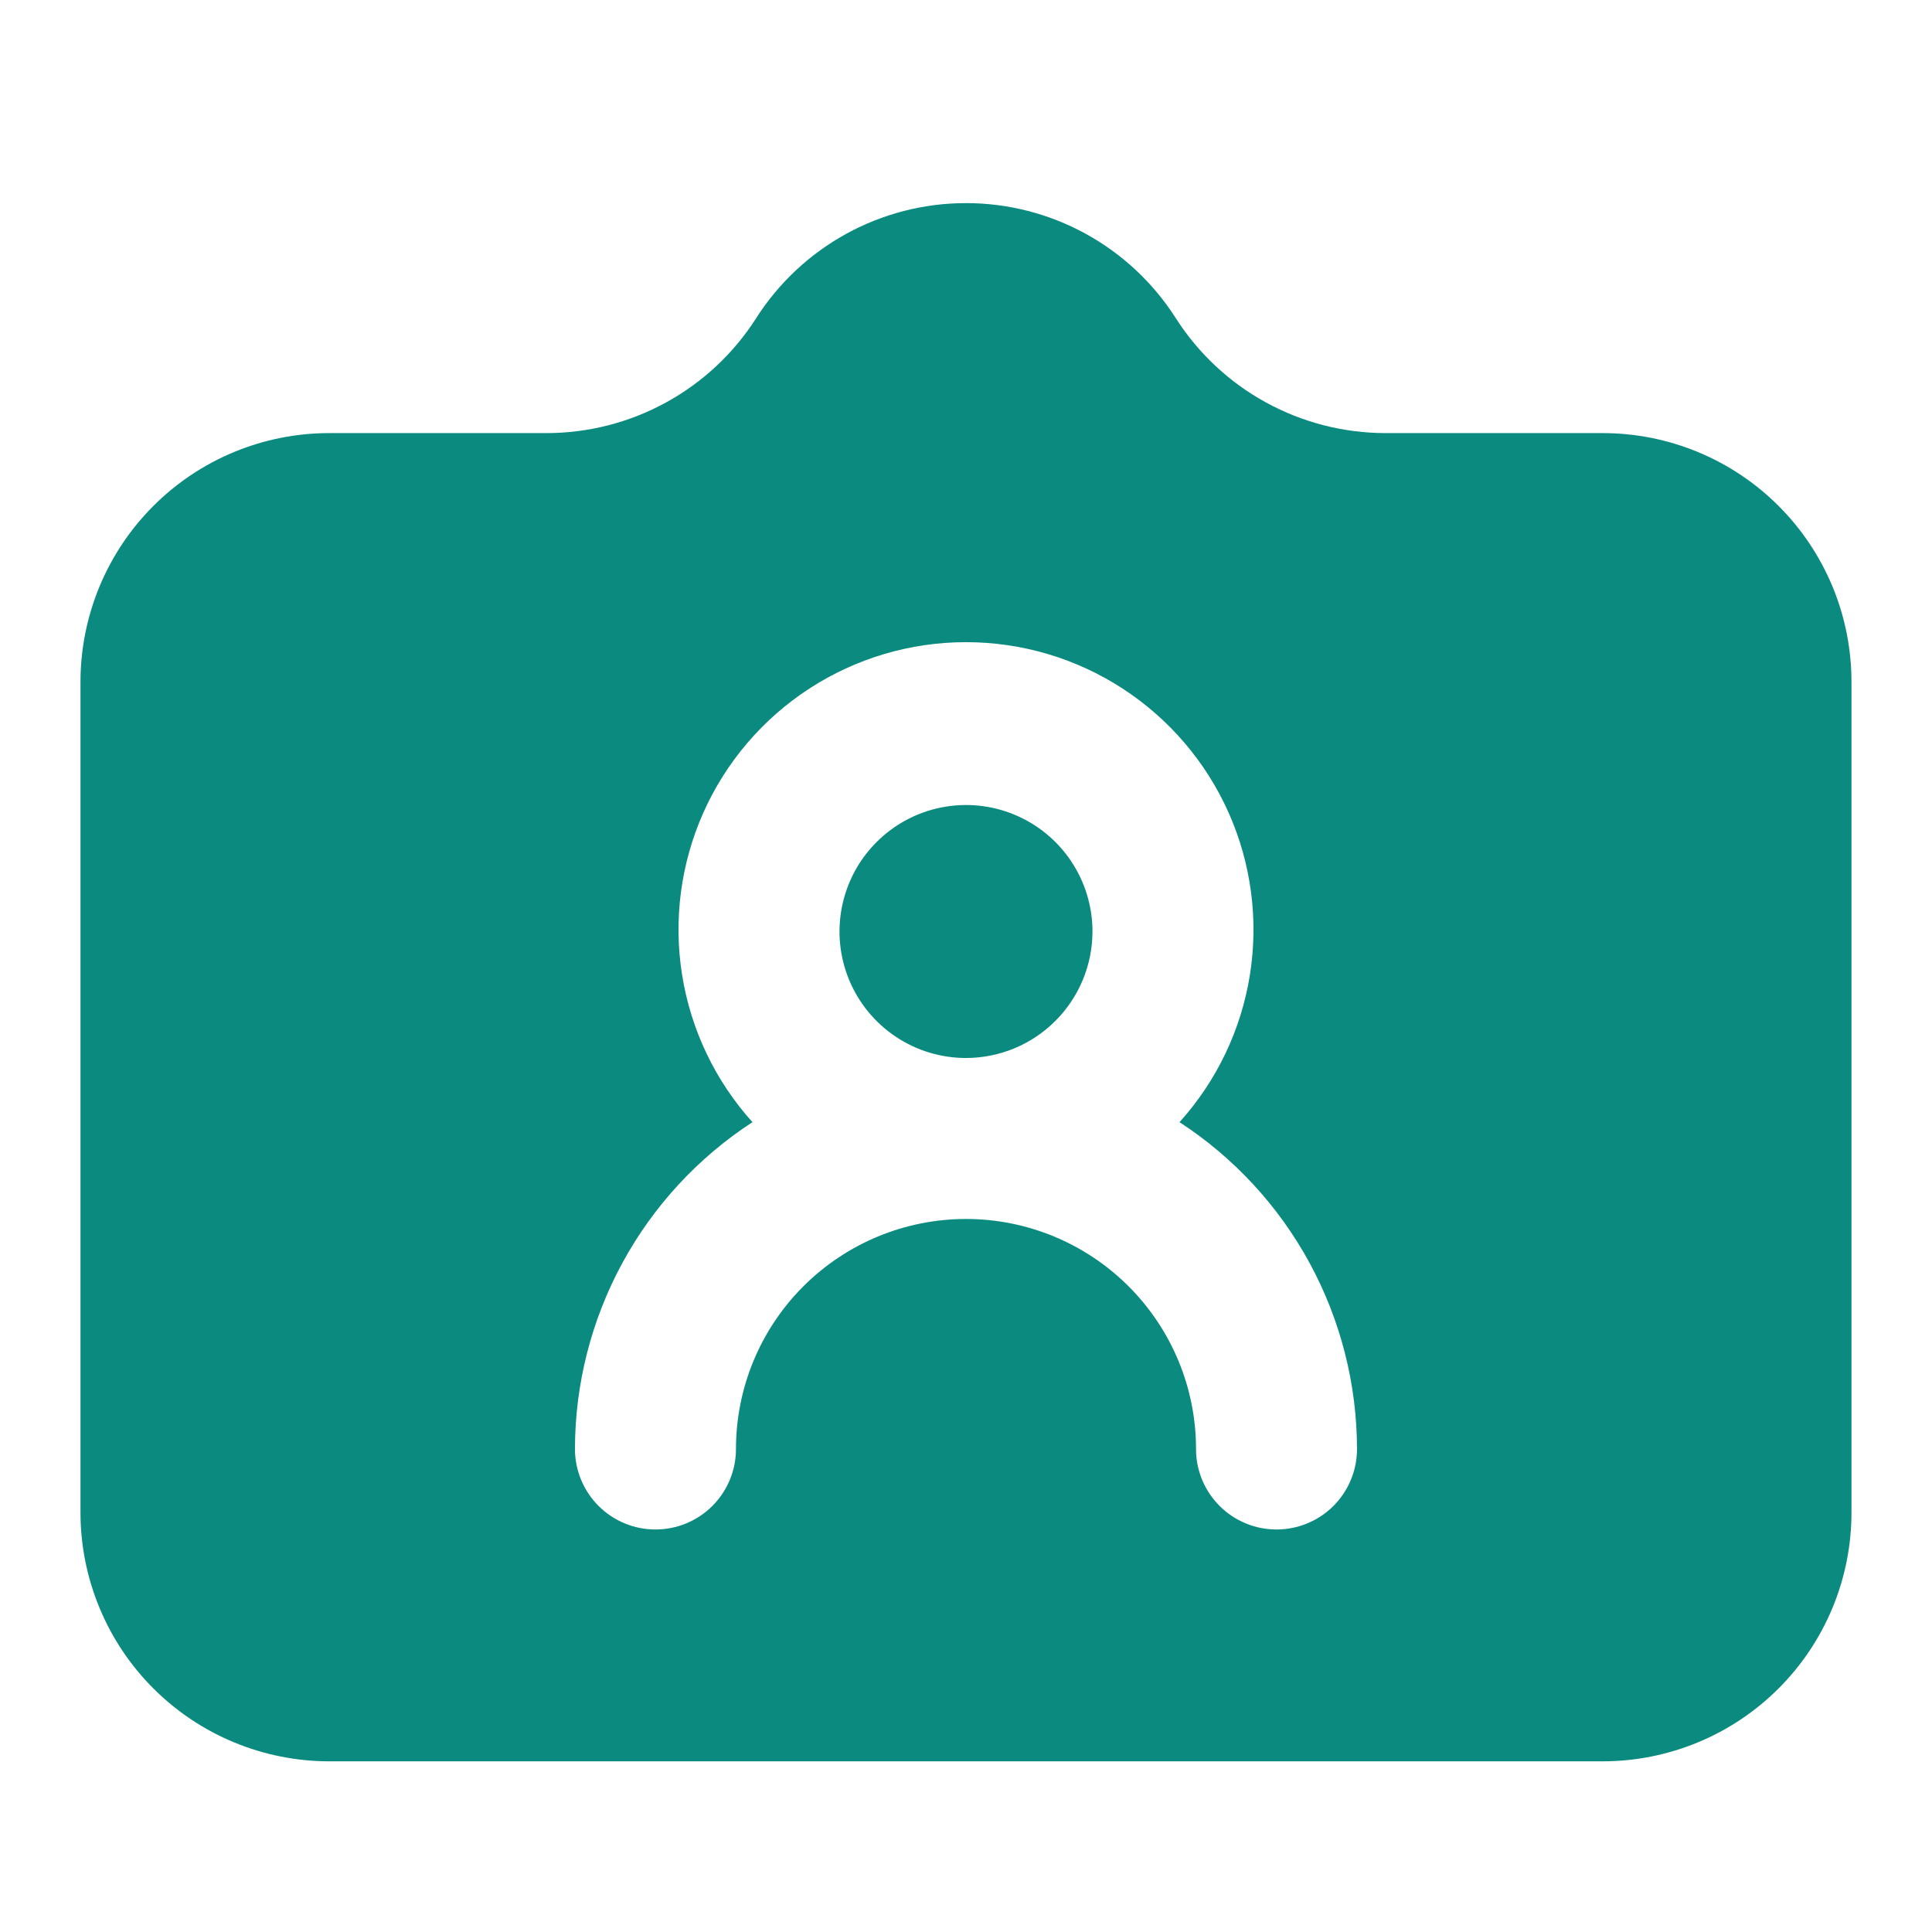 <svg width="47" height="47" viewBox="0 0 47 47" fill="none" xmlns="http://www.w3.org/2000/svg">
<path d="M26.577 22.66C26.577 22.052 26.396 21.457 26.058 20.951C25.72 20.445 25.239 20.051 24.677 19.818C24.115 19.585 23.496 19.524 22.899 19.643C22.302 19.762 21.754 20.055 21.324 20.486C20.893 20.916 20.601 21.464 20.482 22.061C20.363 22.658 20.424 23.277 20.657 23.839C20.89 24.401 21.285 24.882 21.791 25.22C22.297 25.558 22.891 25.738 23.5 25.738C24.316 25.737 25.098 25.413 25.675 24.835C26.252 24.258 26.576 23.476 26.577 22.66Z" fill="#0B8B80"/>
<path d="M38.988 10.536H33.705C32.69 10.535 31.691 10.28 30.8 9.792C29.909 9.305 29.155 8.601 28.607 7.745L28.598 7.731C28.051 6.876 27.297 6.172 26.406 5.684C25.515 5.196 24.515 4.941 23.5 4.941C22.484 4.941 21.485 5.196 20.594 5.684C19.703 6.172 18.949 6.876 18.401 7.731L18.392 7.745C17.845 8.601 17.091 9.305 16.2 9.792C15.309 10.28 14.31 10.536 13.294 10.536H8.011C7.216 10.536 6.429 10.692 5.695 10.996C4.96 11.3 4.293 11.746 3.731 12.308C3.169 12.87 2.723 13.538 2.419 14.272C2.115 15.007 1.958 15.794 1.958 16.589V36.795C1.958 37.59 2.115 38.377 2.419 39.111C2.723 39.846 3.169 40.513 3.731 41.075C4.293 41.637 4.96 42.083 5.695 42.387C6.429 42.691 7.216 42.848 8.011 42.848H38.988C39.783 42.848 40.57 42.691 41.304 42.387C42.039 42.083 42.706 41.637 43.268 41.075C43.831 40.513 44.276 39.846 44.581 39.111C44.885 38.377 45.041 37.59 45.041 36.795V16.589C45.041 15.794 44.885 15.007 44.581 14.272C44.276 13.538 43.831 12.87 43.268 12.308C42.706 11.746 42.039 11.3 41.304 10.996C40.57 10.692 39.783 10.536 38.988 10.536ZM31.054 37.208C30.797 37.208 30.542 37.158 30.304 37.059C30.067 36.961 29.851 36.817 29.669 36.635C29.487 36.453 29.343 36.237 29.244 35.999C29.146 35.762 29.095 35.507 29.096 35.25C29.096 33.766 28.506 32.343 27.456 31.293C26.407 30.244 24.984 29.654 23.5 29.654C22.016 29.654 20.592 30.244 19.543 31.293C18.493 32.343 17.904 33.766 17.904 35.25C17.904 35.769 17.698 36.267 17.33 36.635C16.963 37.002 16.465 37.208 15.946 37.208C15.426 37.208 14.928 37.002 14.561 36.635C14.194 36.267 13.987 35.769 13.987 35.25C13.989 33.67 14.385 32.116 15.139 30.727C15.893 29.339 16.981 28.161 18.305 27.299C17.4 26.295 16.805 25.049 16.593 23.713C16.38 22.378 16.56 21.009 17.109 19.773C17.659 18.538 18.555 17.488 19.689 16.751C20.824 16.014 22.147 15.622 23.5 15.622C24.852 15.622 26.176 16.014 27.31 16.751C28.444 17.488 29.34 18.538 29.89 19.773C30.44 21.009 30.619 22.378 30.407 23.713C30.195 25.049 29.6 26.295 28.694 27.299C30.018 28.161 31.106 29.339 31.86 30.727C32.614 32.116 33.01 33.67 33.012 35.25C33.012 35.507 32.962 35.762 32.863 35.999C32.765 36.237 32.621 36.453 32.439 36.635C32.257 36.817 32.041 36.961 31.803 37.059C31.566 37.158 31.311 37.208 31.054 37.208Z" fill="#0B8B80"/>
</svg>

